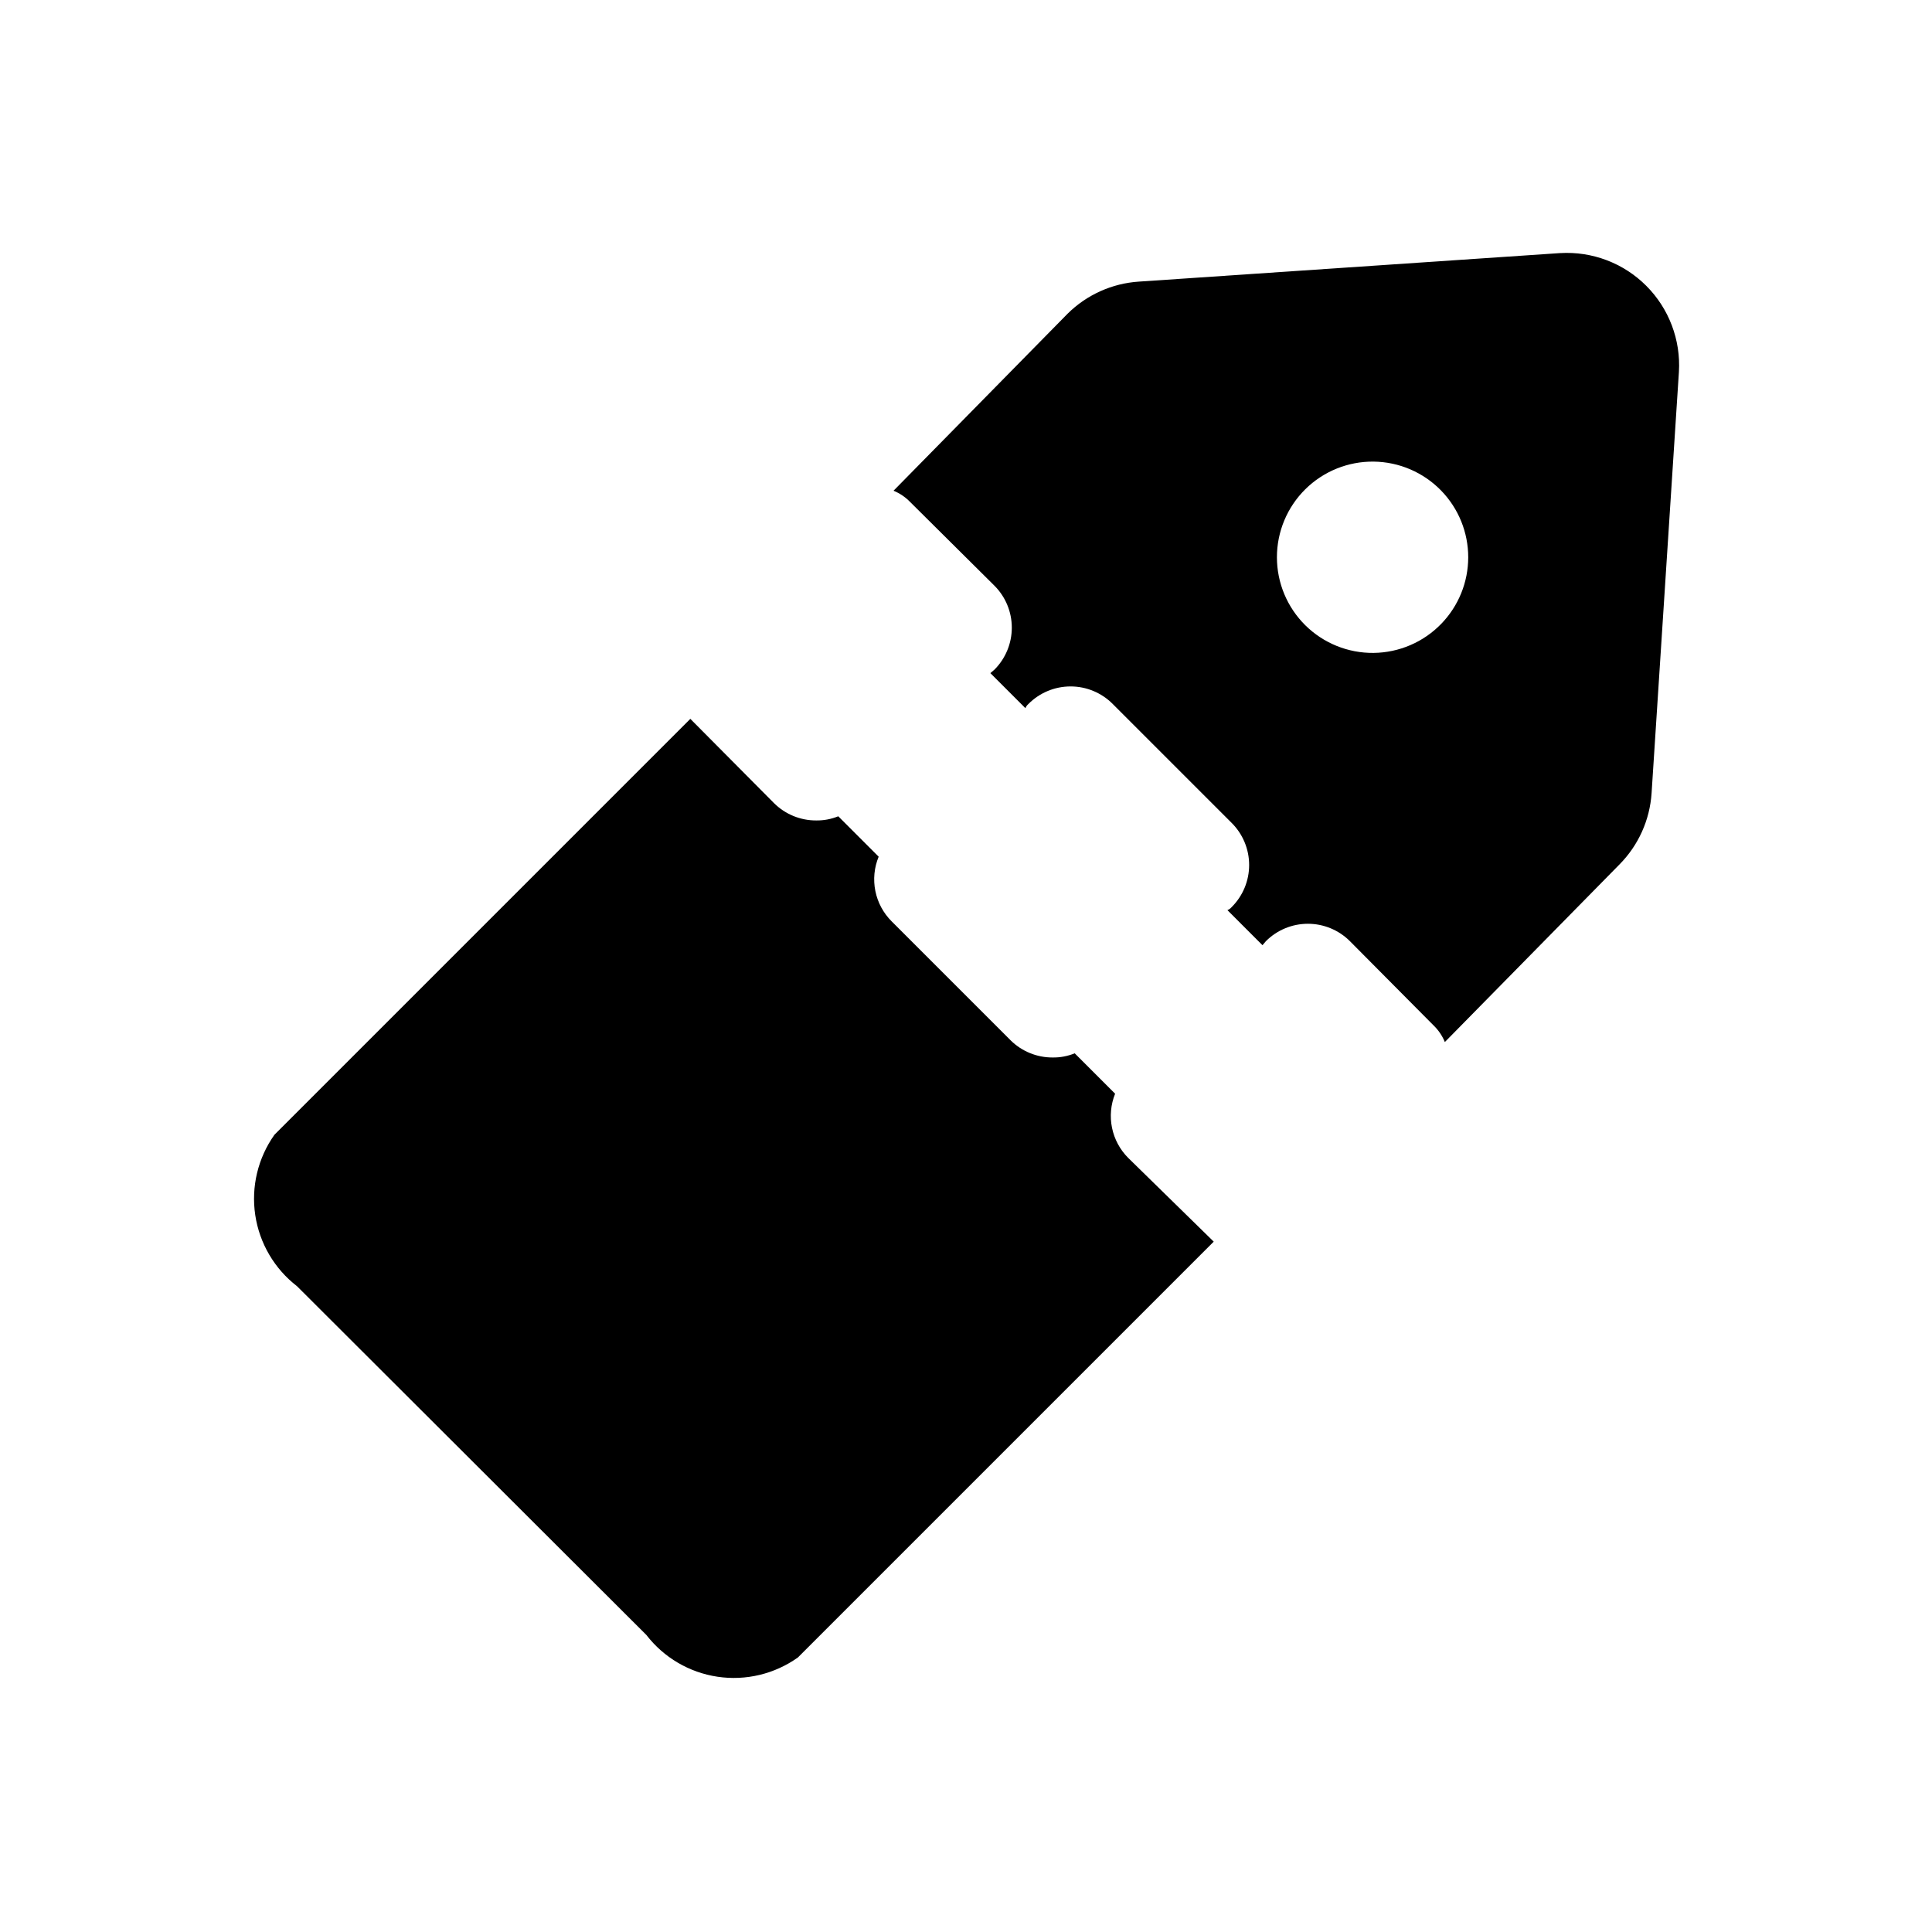 <?xml version="1.0" encoding="UTF-8"?>
<!-- Uploaded to: ICON Repo, www.iconrepo.com, Generator: ICON Repo Mixer Tools -->
<svg fill="#000000" width="800px" height="800px" version="1.1" viewBox="144 144 512 512" xmlns="http://www.w3.org/2000/svg">
 <g>
  <path d="m557.44 211.07-111.62 7.559c-7.113 0.465-13.824 3.484-18.891 8.5l-46.133 46.918c1.664 0.68 3.164 1.699 4.41 2.992l22.355 22.199c2.934 2.949 4.578 6.938 4.578 11.098 0 4.16-1.645 8.148-4.578 11.102l-1.102 0.945 9.289 9.289v-0.004c0.168-0.426 0.441-0.801 0.789-1.102 2.953-2.981 6.981-4.656 11.176-4.656 4.199 0 8.223 1.676 11.18 4.656l31.488 31.488c2.981 2.957 4.656 6.981 4.656 11.18 0 4.195-1.676 8.223-4.656 11.176-0.301 0.348-0.676 0.621-1.102 0.789l9.289 9.289 0.945-1.102c2.949-2.934 6.938-4.578 11.098-4.578 4.16 0 8.148 1.645 11.098 4.578l22.199 22.355c1.293 1.246 2.312 2.746 2.992 4.41l46.289-47.074c5.016-5.07 8.035-11.777 8.5-18.895l7.242-111.62c0.512-8.496-2.641-16.809-8.66-22.828s-14.328-9.172-22.828-8.66zm-31.488 98.242c-4.707 4.863-11.168 7.641-17.938 7.715-6.769 0.07-13.285-2.566-18.098-7.328s-7.519-11.25-7.519-18.02c0-6.769 2.707-13.258 7.519-18.02 4.812-4.762 11.328-7.398 18.098-7.328 6.769 0.074 13.23 2.852 17.938 7.715 4.582 4.727 7.141 11.051 7.141 17.633 0 6.582-2.559 12.906-7.141 17.633z"/>
  <path d="m465.65 473.05-110.21 110.21h-0.004c-6.168 4.383-13.793 6.211-21.277 5.094-7.484-1.113-14.246-5.082-18.867-11.074l-92.578-92.418c-5.988-4.621-9.957-11.387-11.074-18.871-1.113-7.484 0.711-15.109 5.094-21.277l110.21-110.21 22.199 22.355c2.973 2.949 6.996 4.59 11.18 4.566 1.996 0.027 3.977-0.348 5.824-1.102l10.707 10.707c-1.188 2.879-1.492 6.051-0.875 9.105 0.617 3.055 2.125 5.856 4.34 8.055l31.488 31.488h-0.004c2.973 2.945 6.996 4.59 11.18 4.566 1.996 0.027 3.977-0.348 5.824-1.105l10.707 10.707c-1.152 2.863-1.438 6-0.82 9.023 0.613 3.023 2.106 5.797 4.285 7.981z"/>
 </g>
</svg>